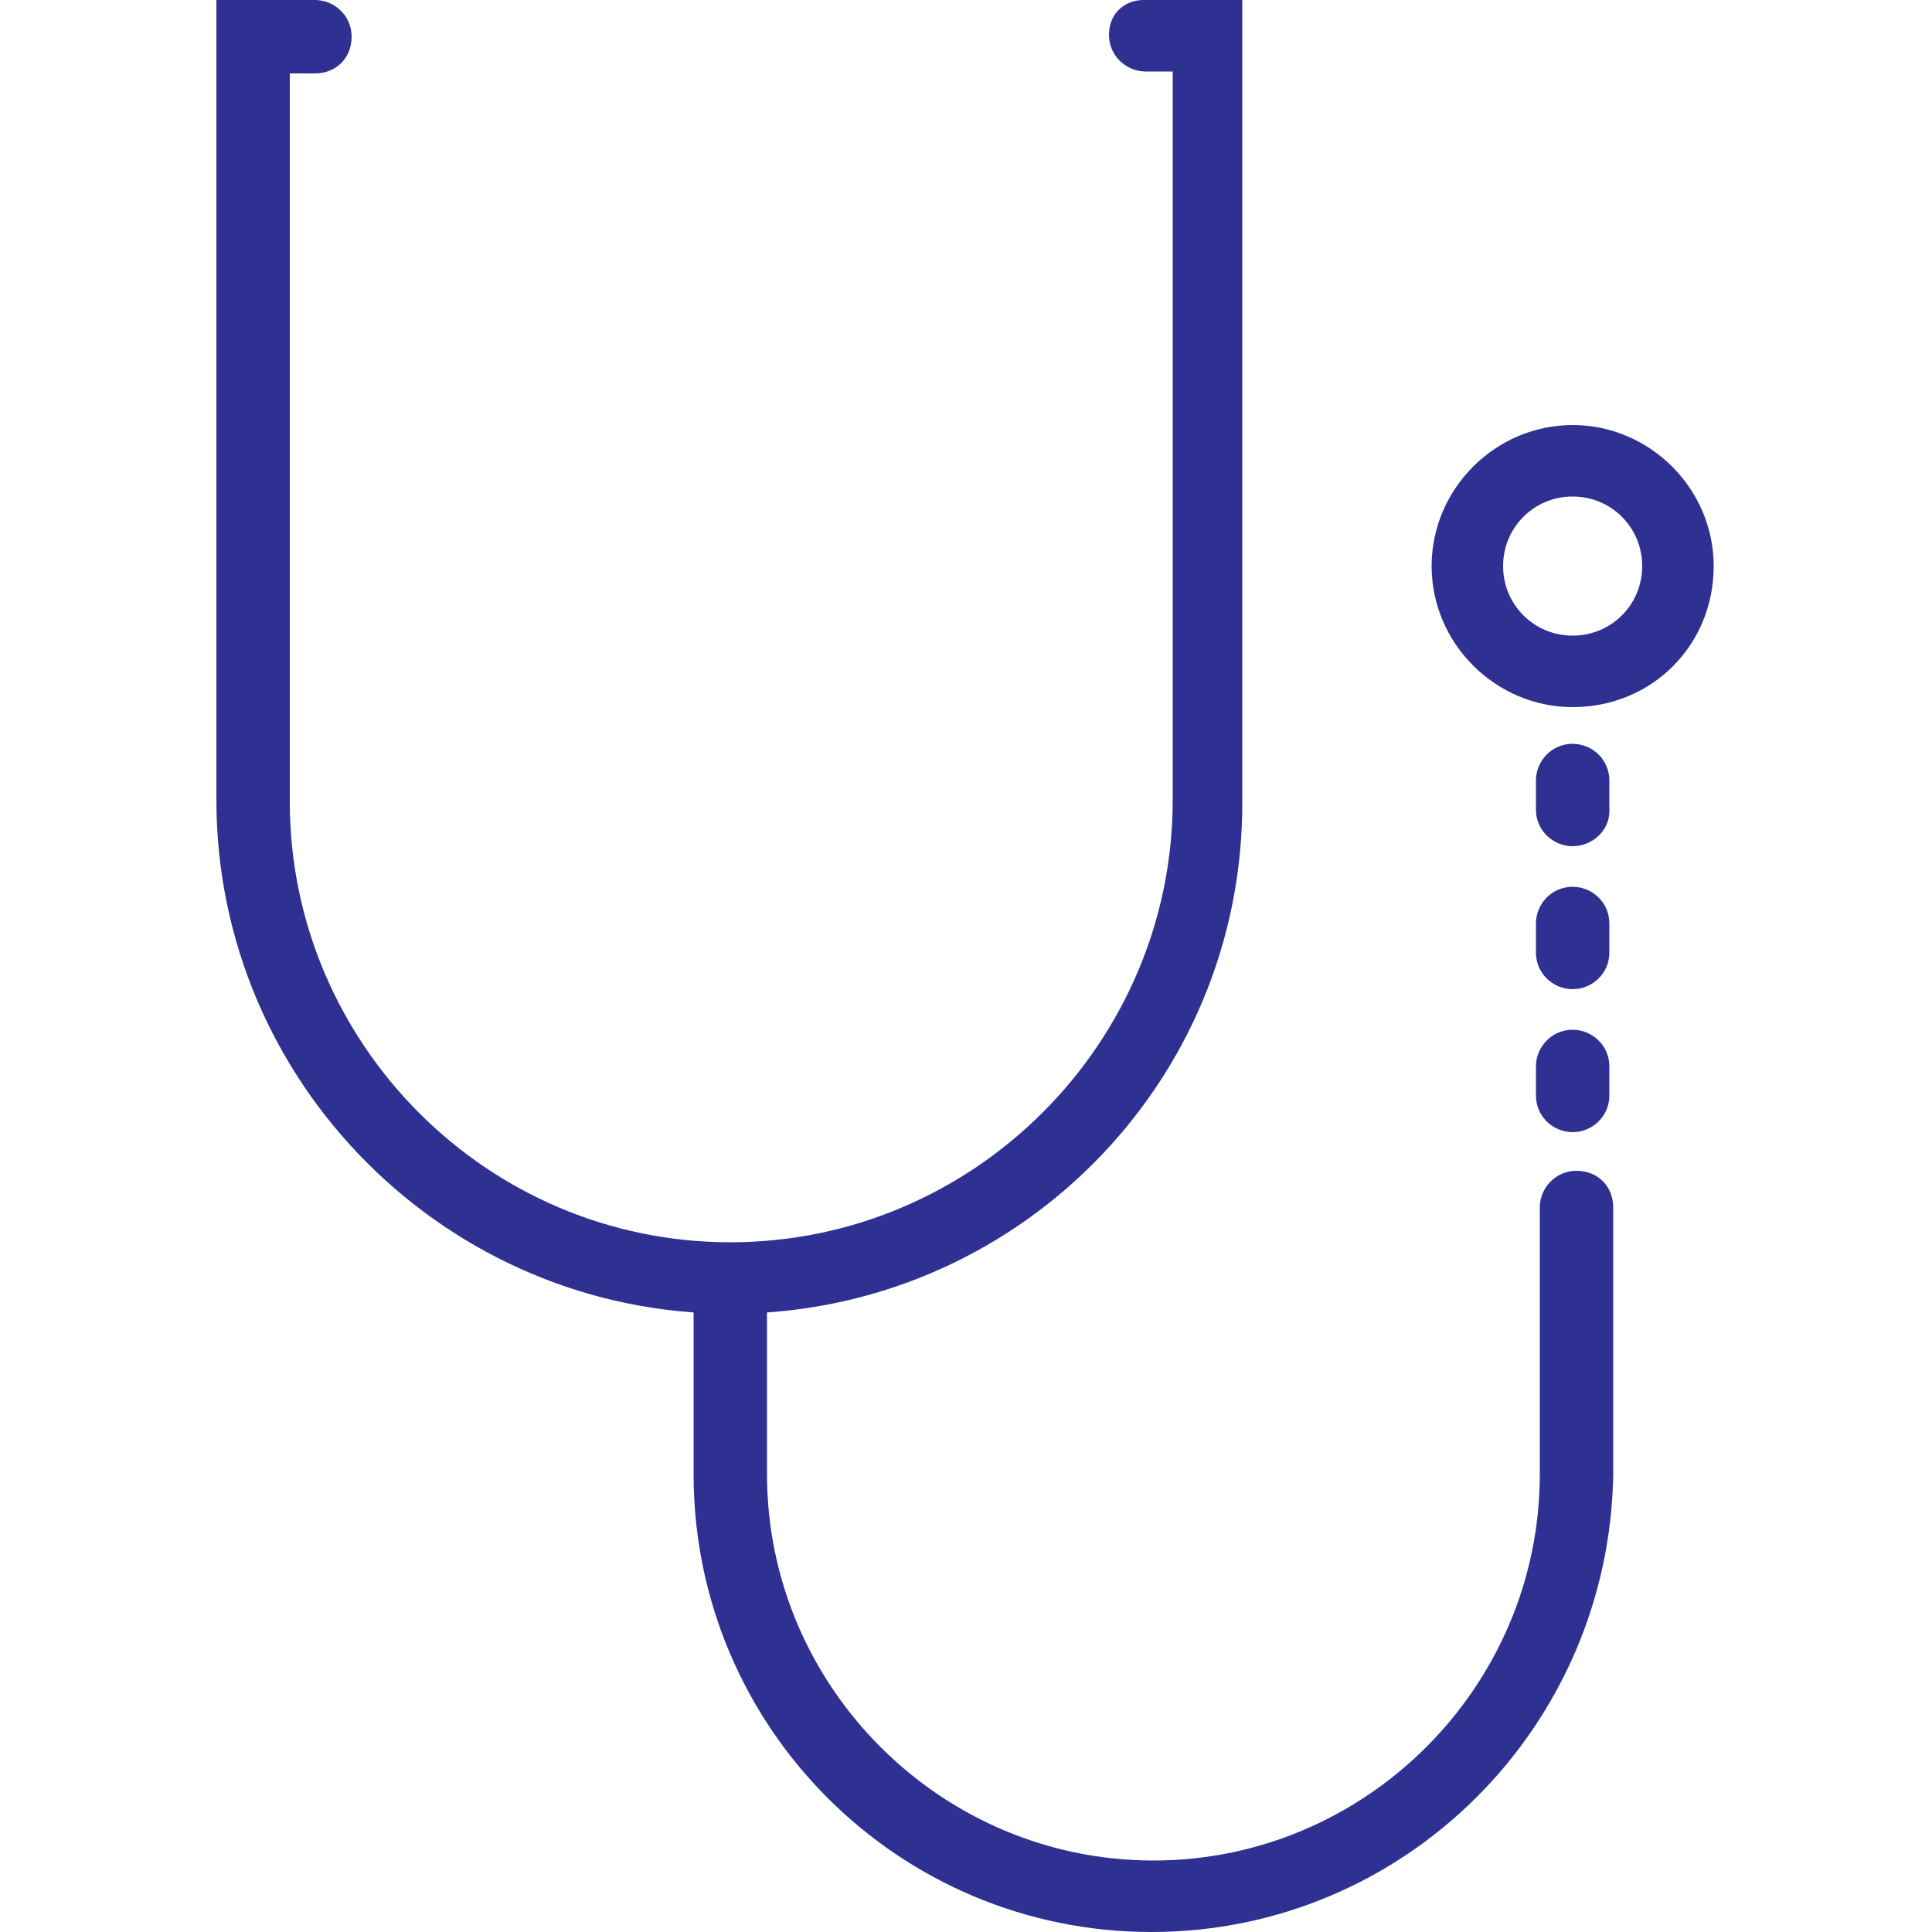 <?xml version="1.0" encoding="utf-8"?>
<!-- Generator: Adobe Illustrator 27.0.0, SVG Export Plug-In . SVG Version: 6.00 Build 0)  -->
<svg version="1.1" id="Layer_1" xmlns="http://www.w3.org/2000/svg" xmlns:xlink="http://www.w3.org/1999/xlink" x="0px" y="0px"
	 viewBox="0 0 100 100" style="enable-background:new 0 0 100 100;" xml:space="preserve">
<style type="text/css">
	.st0{fill:#2E3192;}
</style>
<g>
	<g>
		<g>
			<path class="st0" d="M37.8,68c-14.6,0-26.6-11.9-26.6-26.6V0h5.1c1,0,1.9,0.8,1.9,1.9s-0.8,1.9-1.9,1.9H15v37.7
				C15,54,25.2,64.3,37.8,64.3S60.7,54,60.7,41.4V3.7h-1.4c-1,0-1.9-0.8-1.9-1.9S58.2,0,59.2,0h5.1v41.4C64.4,56.1,52.5,68,37.8,68z
				"/>
		</g>
		<g>
			<path class="st0" d="M81.4,58.6c-1,0-1.9-0.8-1.9-1.9v-1.5c0-1,0.8-1.9,1.9-1.9c1,0,1.9,0.8,1.9,1.9v1.5
				C83.3,57.8,82.4,58.6,81.4,58.6z M81.4,51.2c-1,0-1.9-0.8-1.9-1.9v-1.5c0-1,0.8-1.9,1.9-1.9c1,0,1.9,0.8,1.9,1.9v1.5
				C83.3,50.4,82.4,51.2,81.4,51.2z M81.4,43.8c-1,0-1.9-0.8-1.9-1.9v-1.5c0-1,0.8-1.9,1.9-1.9c1,0,1.9,0.8,1.9,1.9V42
				C83.3,43,82.4,43.8,81.4,43.8z"/>
		</g>
		<g>
			<path class="st0" d="M59.6,100c-13.1,0-23.7-10.6-23.7-23.7v-9.2c0-1,0.8-1.9,1.9-1.9s1.9,0.8,1.9,1.9v9.2c0,11,9,20,20,20
				c11,0,20-9,20-20V62.5c0-1,0.8-1.9,1.9-1.9s1.9,0.8,1.9,1.9v13.8C83.3,89.4,72.7,100,59.6,100z"/>
		</g>
		<g>
			<path class="st0" d="M81.4,36.6c-4,0-7.3-3.3-7.3-7.3c0-4,3.3-7.3,7.3-7.3s7.3,3.3,7.3,7.3C88.7,33.4,85.5,36.6,81.4,36.6z
				 M81.4,25.7c-2,0-3.6,1.6-3.6,3.6s1.6,3.6,3.6,3.6s3.6-1.6,3.6-3.6S83.4,25.7,81.4,25.7z"/>
		</g>
	</g>
</g>
</svg>
